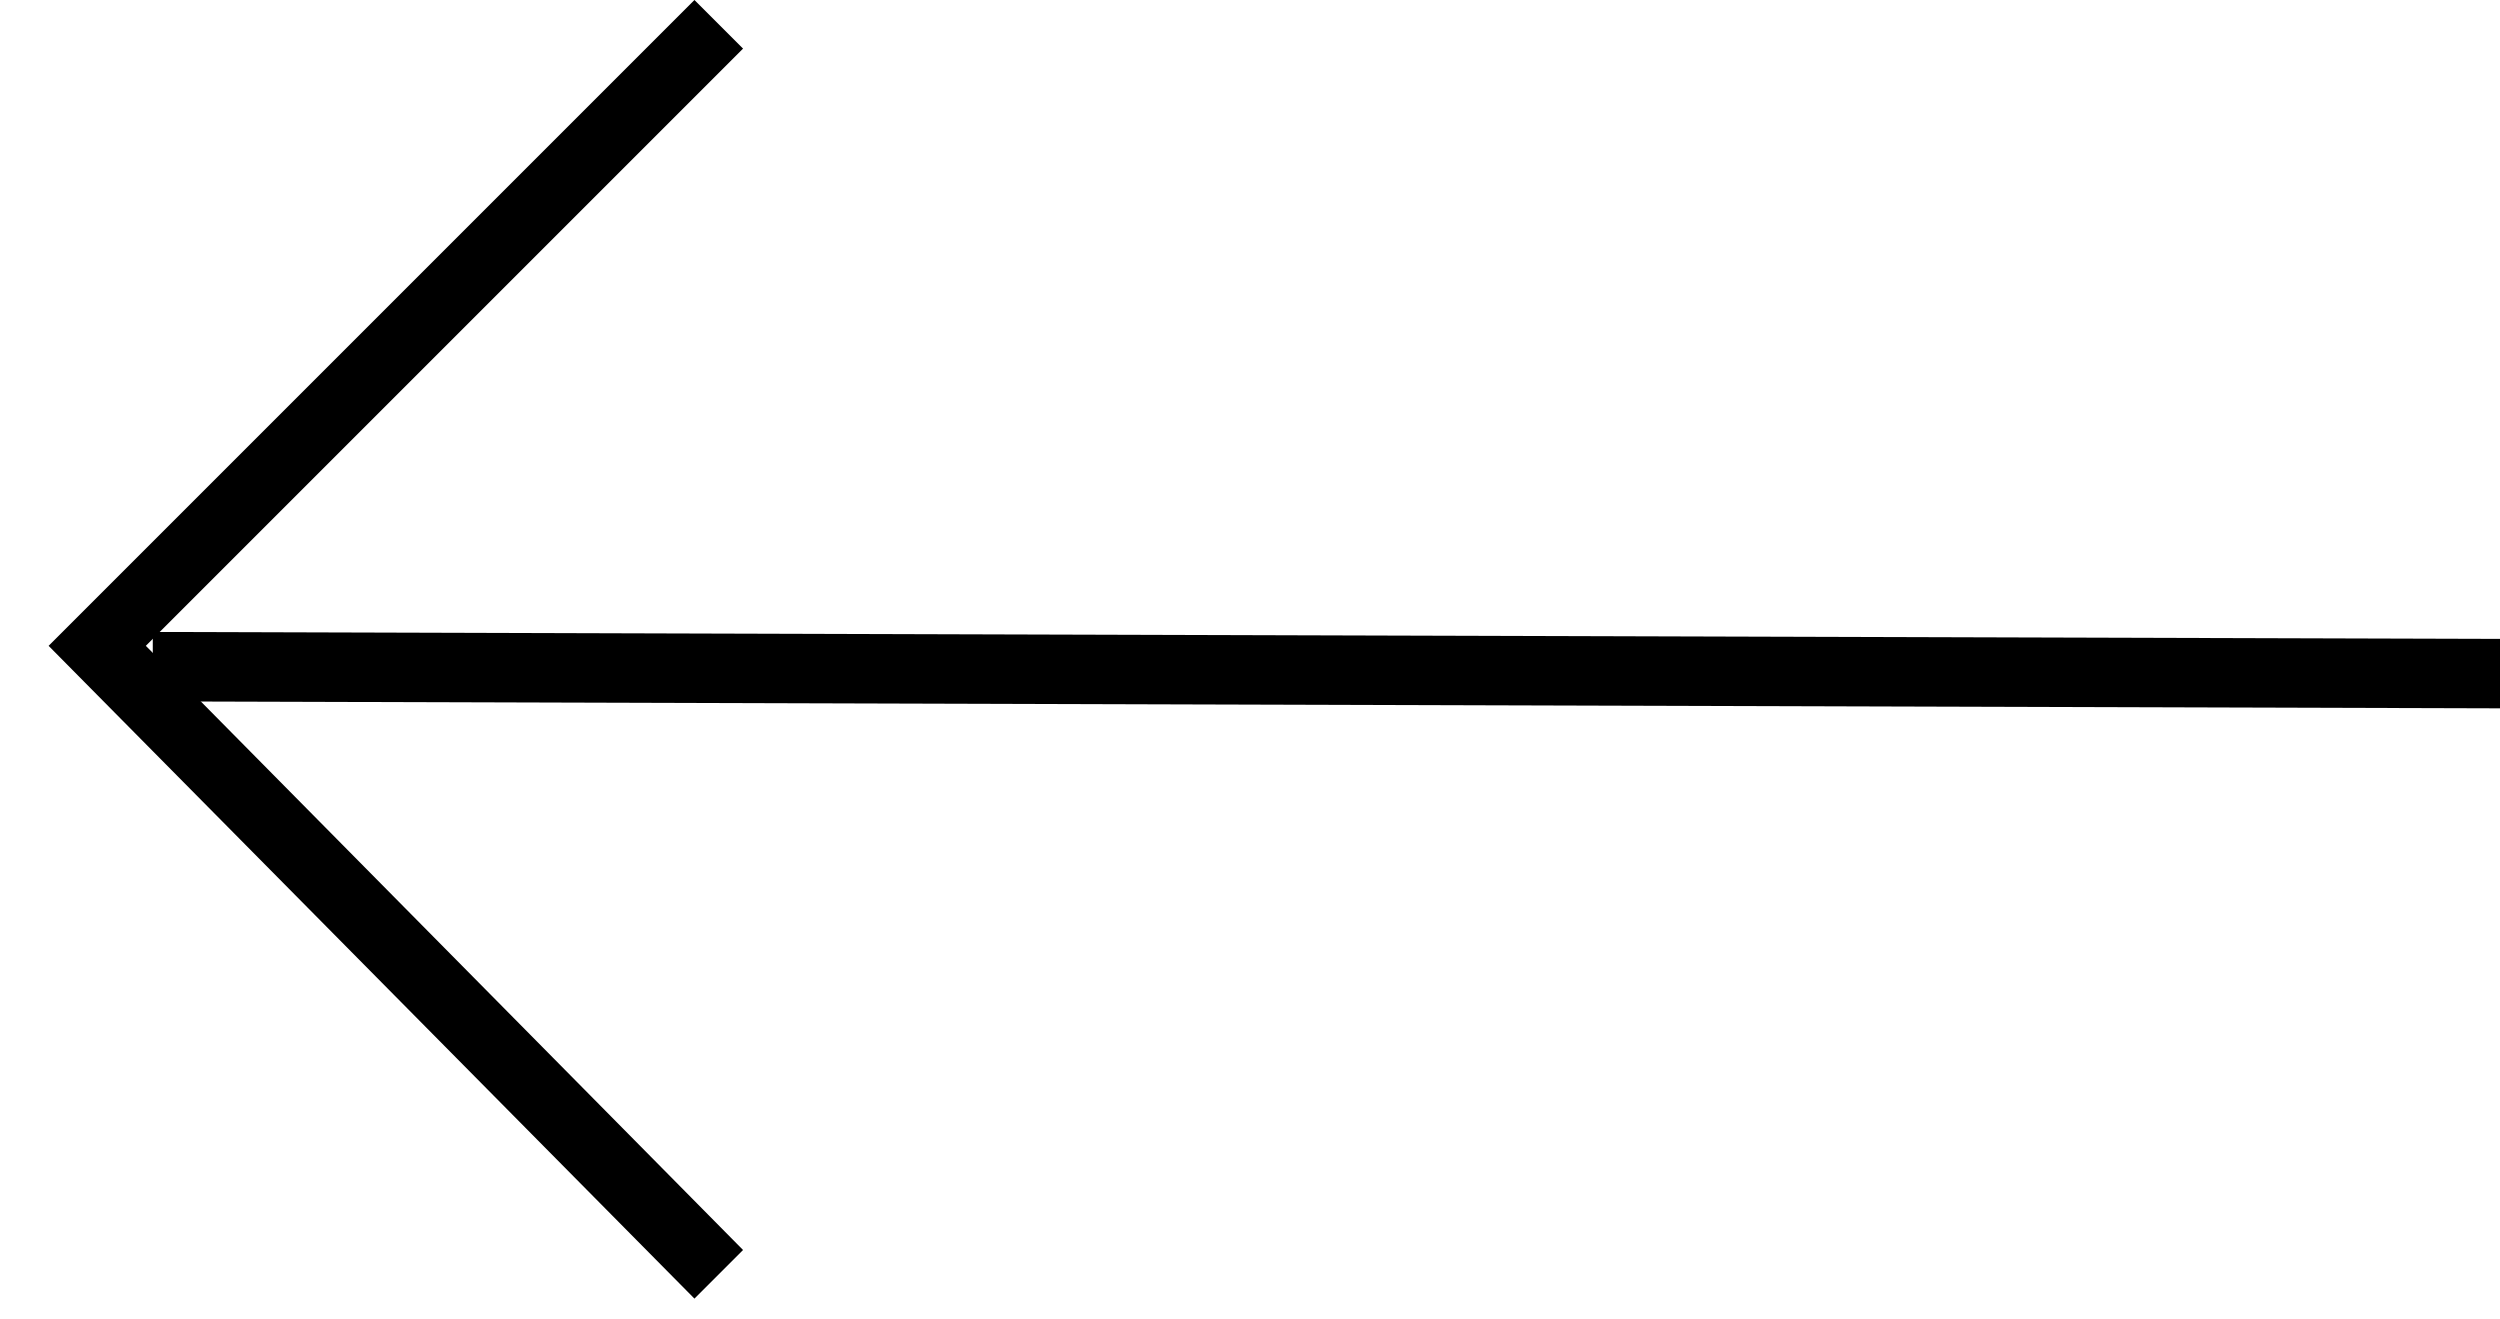 <svg version="1.2" baseProfile="tiny-ps" xmlns="http://www.w3.org/2000/svg" viewBox="0 0 36 19" width="36" height="19">
	<title>i_right_black-svg</title>
	<style>
		tspan { white-space:pre }
		.shp0 { fill: #000000 } 
	</style>
	<g id="Page-1">
		<g id="Web_Production_Logknot">
			<g id="Group-6">
				<g id="Group-5">
					<path id="Path" class="shp0" d="M2.1 9.3L10.7 18L10 18.7L0.7 9.3L10 0L10.7 0.7L2.1 9.3L2.1 9.3Z" />
					<path id="Path_00000134222520399309859610000000986614767979192981_" class="shp0" d="M2.2 9.1L36 9.2L36 10.2L2.2 10.1L2.2 9.1Z" />
				</g>
			</g>
		</g>
	</g>
</svg>